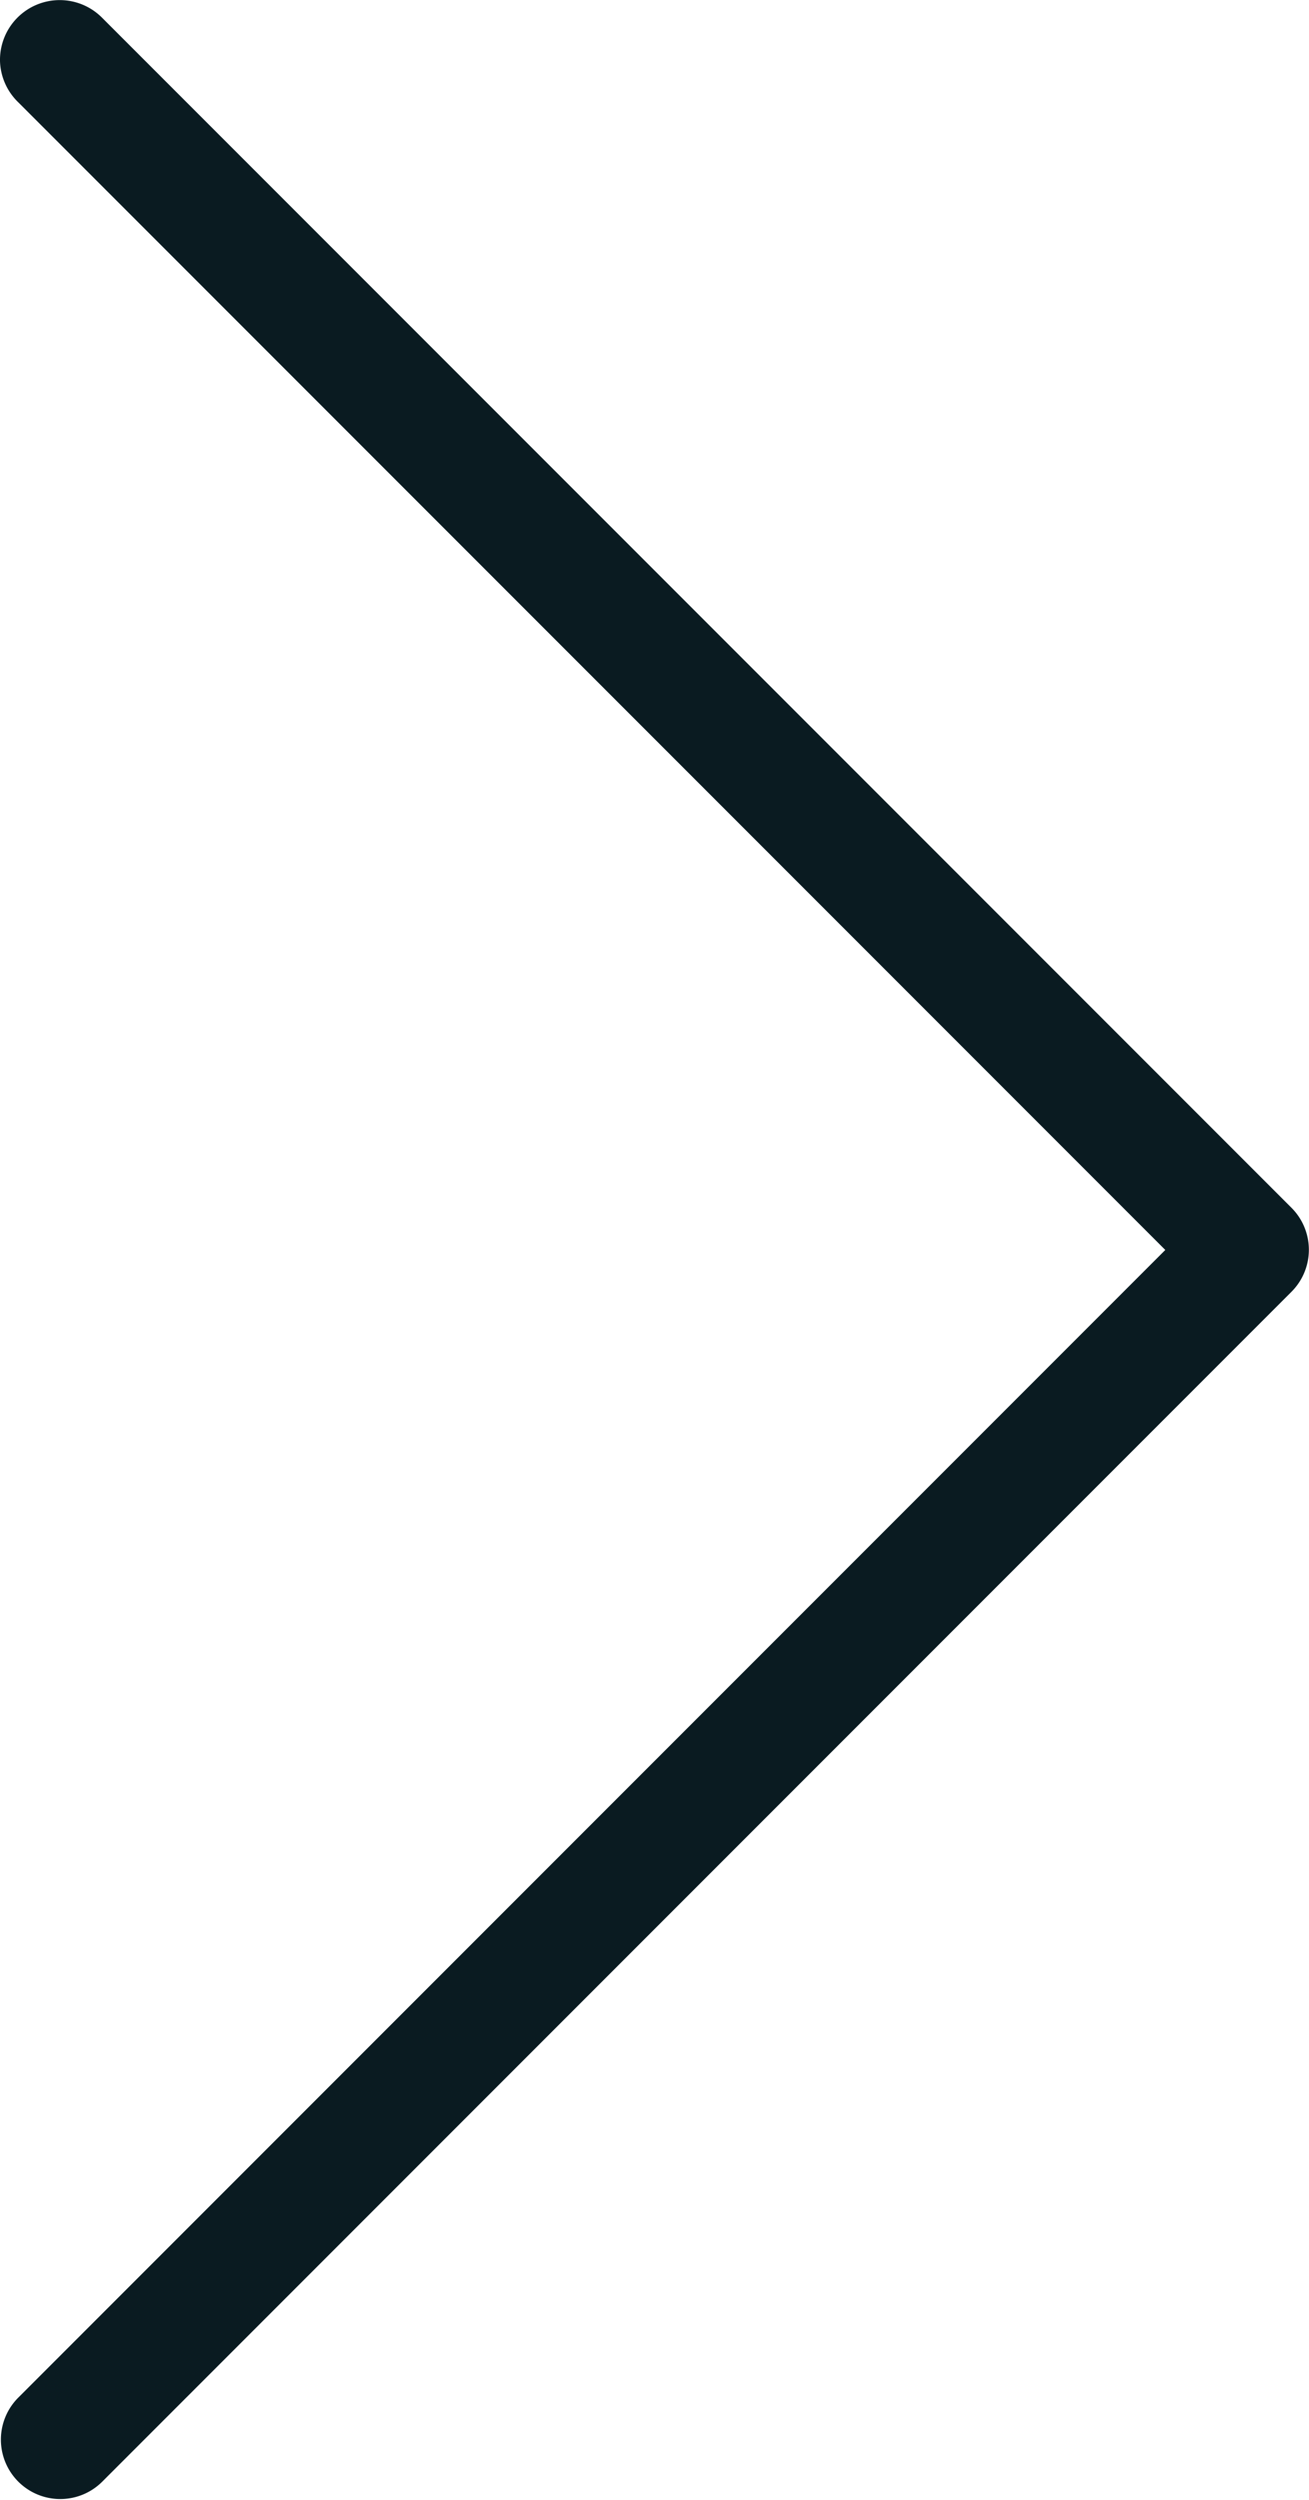<svg xmlns="http://www.w3.org/2000/svg" width="3.507" height="6.694" viewBox="0 0 3.507 6.694">
  <g id="icons8-expand_arrow" transform="translate(-13.984 10.683) rotate(-90)">
    <path id="Tracé_201" data-name="Tracé 201" d="M10.52,13.984a.16.16,0,0,0-.111.049L7.336,17.106,4.263,14.033a.159.159,0,1,0-.225.225l3.186,3.186a.159.159,0,0,0,.225,0l3.186-3.186a.16.16,0,0,0-.114-.274Z" transform="translate(0 0)" fill="#0A1B21"/>
  </g>
</svg>
